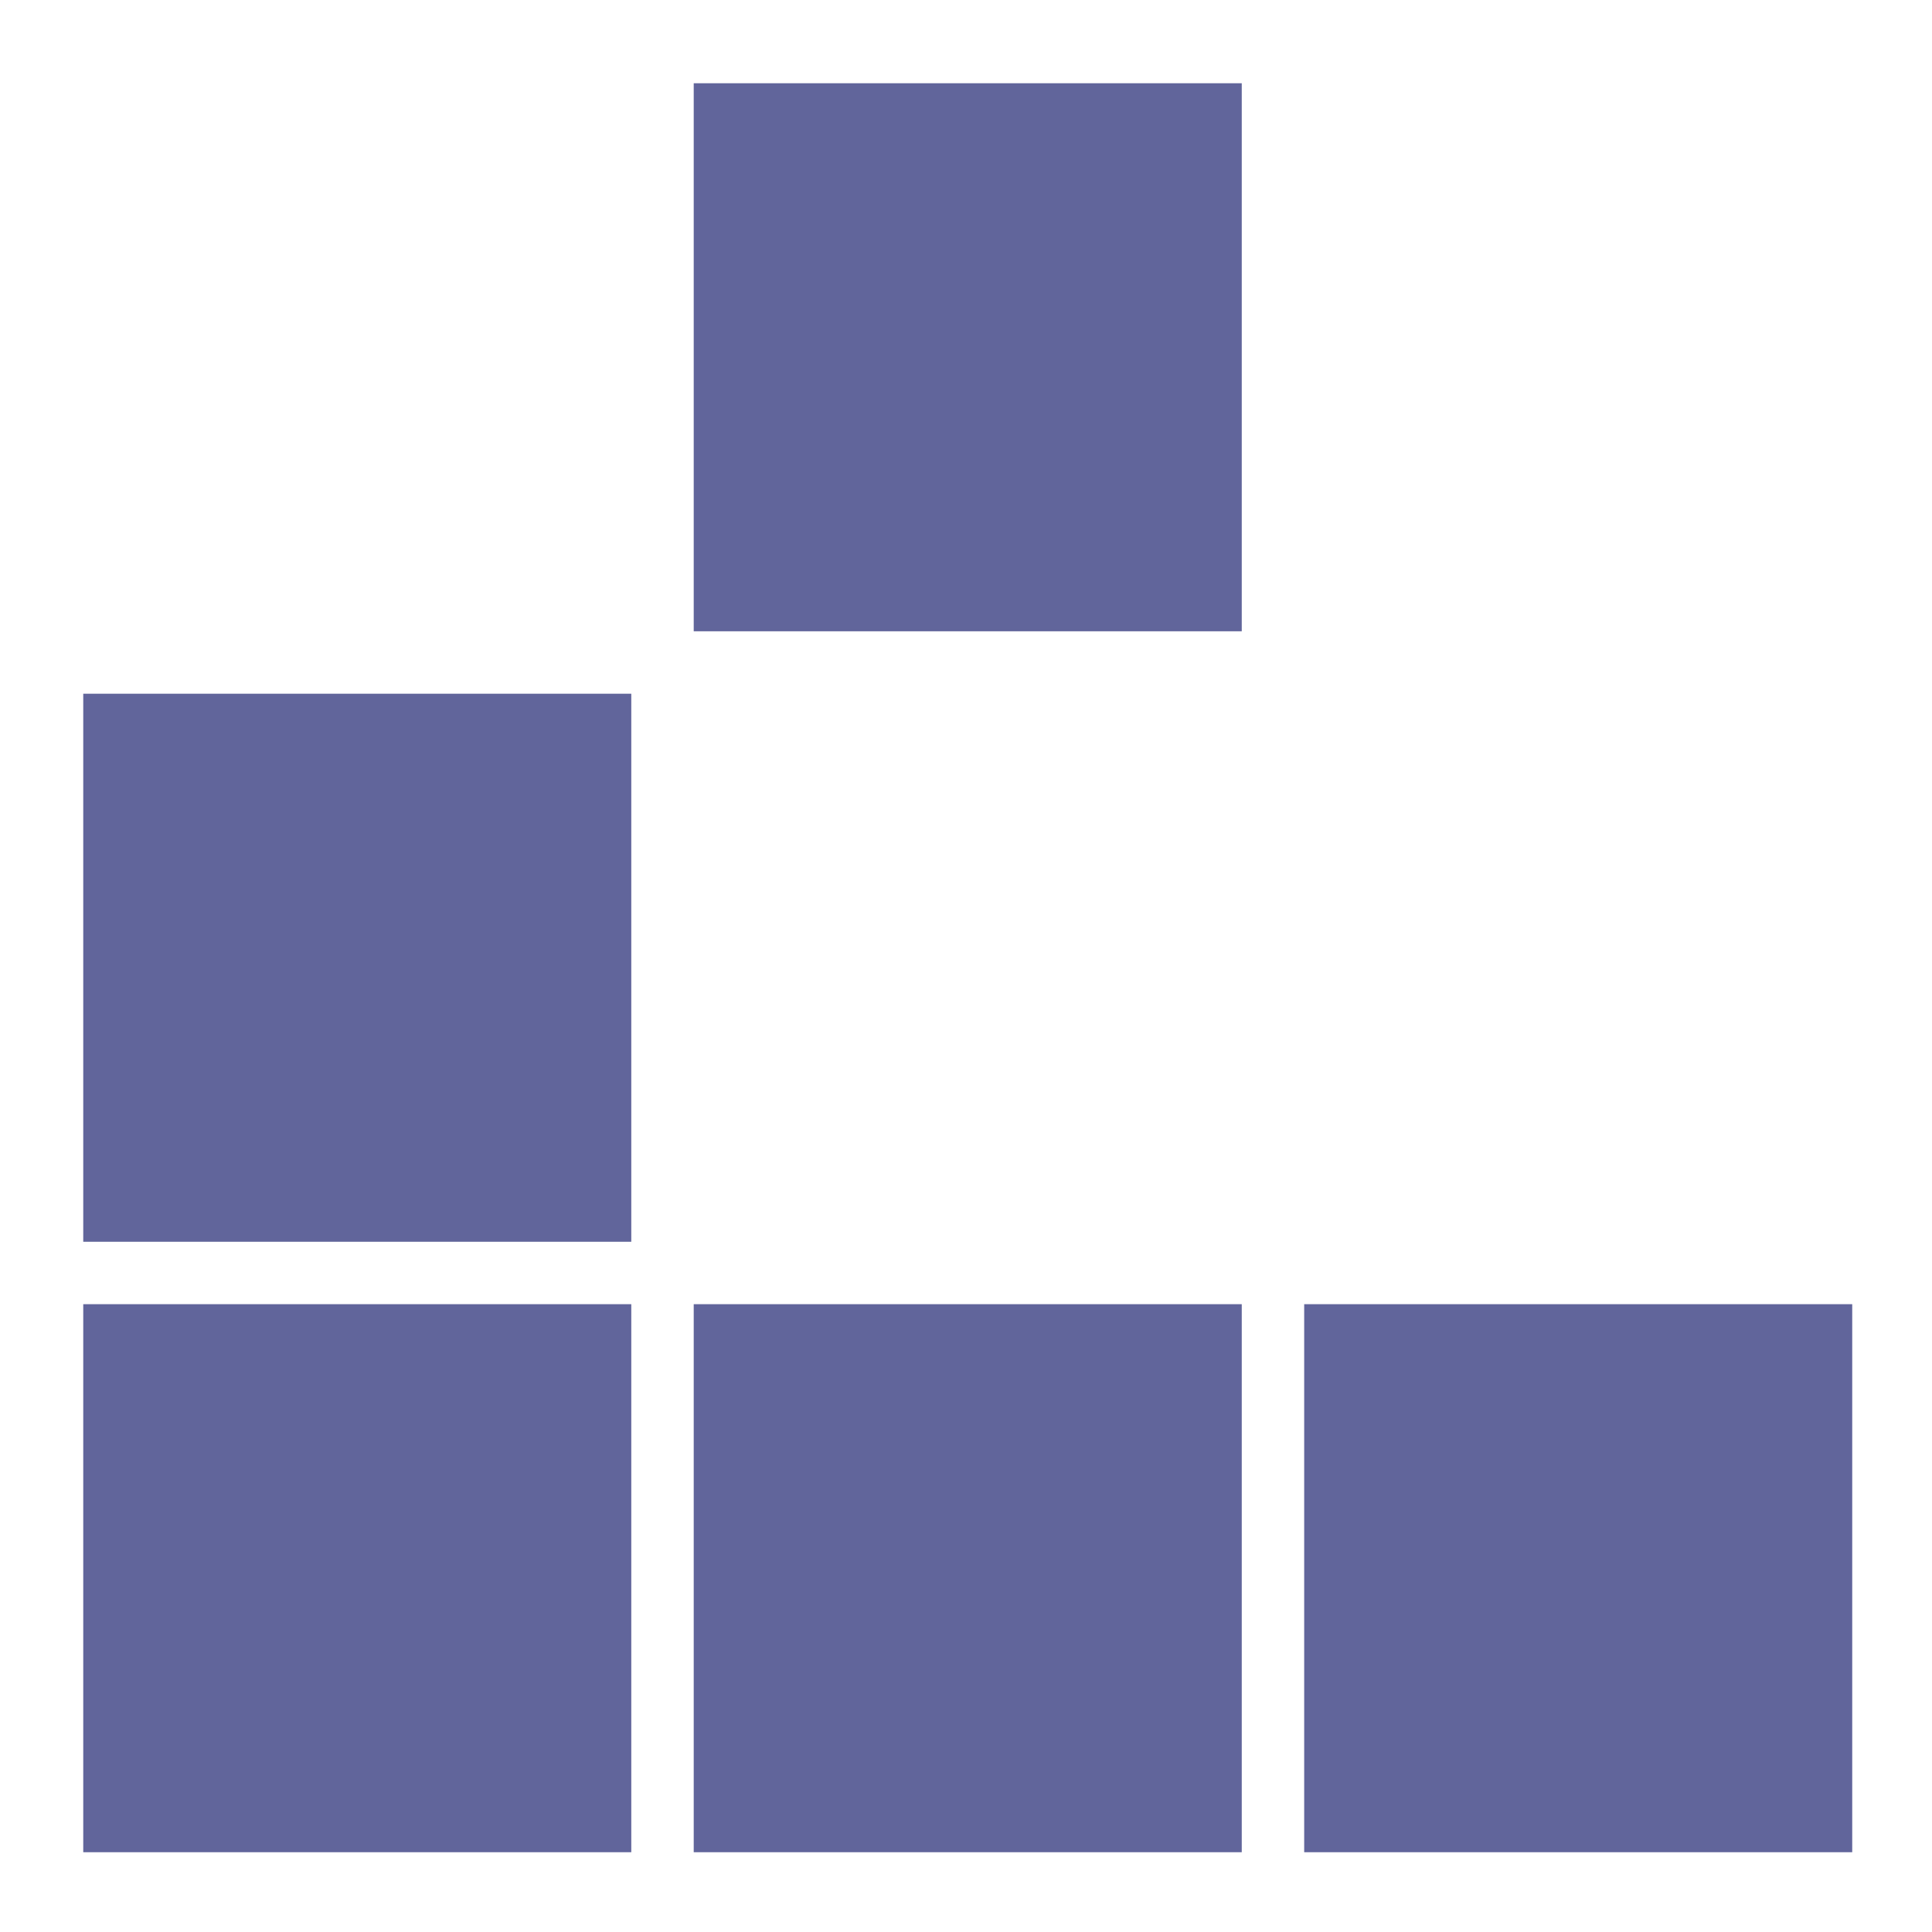 <svg xmlns="http://www.w3.org/2000/svg" xmlns:xlink="http://www.w3.org/1999/xlink" id="Layer_1" x="0px" y="0px" viewBox="0 0 55.7 55.7" style="enable-background:new 0 0 55.7 55.7;" xml:space="preserve"><style type="text/css">	.st0{fill:#61659B;}	.st1{fill:#838AC4;}	.st2{fill:#75799E;}</style><rect x="2.4" y="20" class="st0" width="15.8" height="15.8"></rect><rect x="20" y="2.4" class="st0" width="15.8" height="15.8"></rect><rect x="37.6" y="37.6" class="st0" width="15.8" height="15.8"></rect><rect x="2.4" y="37.6" class="st0" width="15.8" height="15.8"></rect><rect x="20" y="37.6" class="st0" width="15.8" height="15.8"></rect></svg>